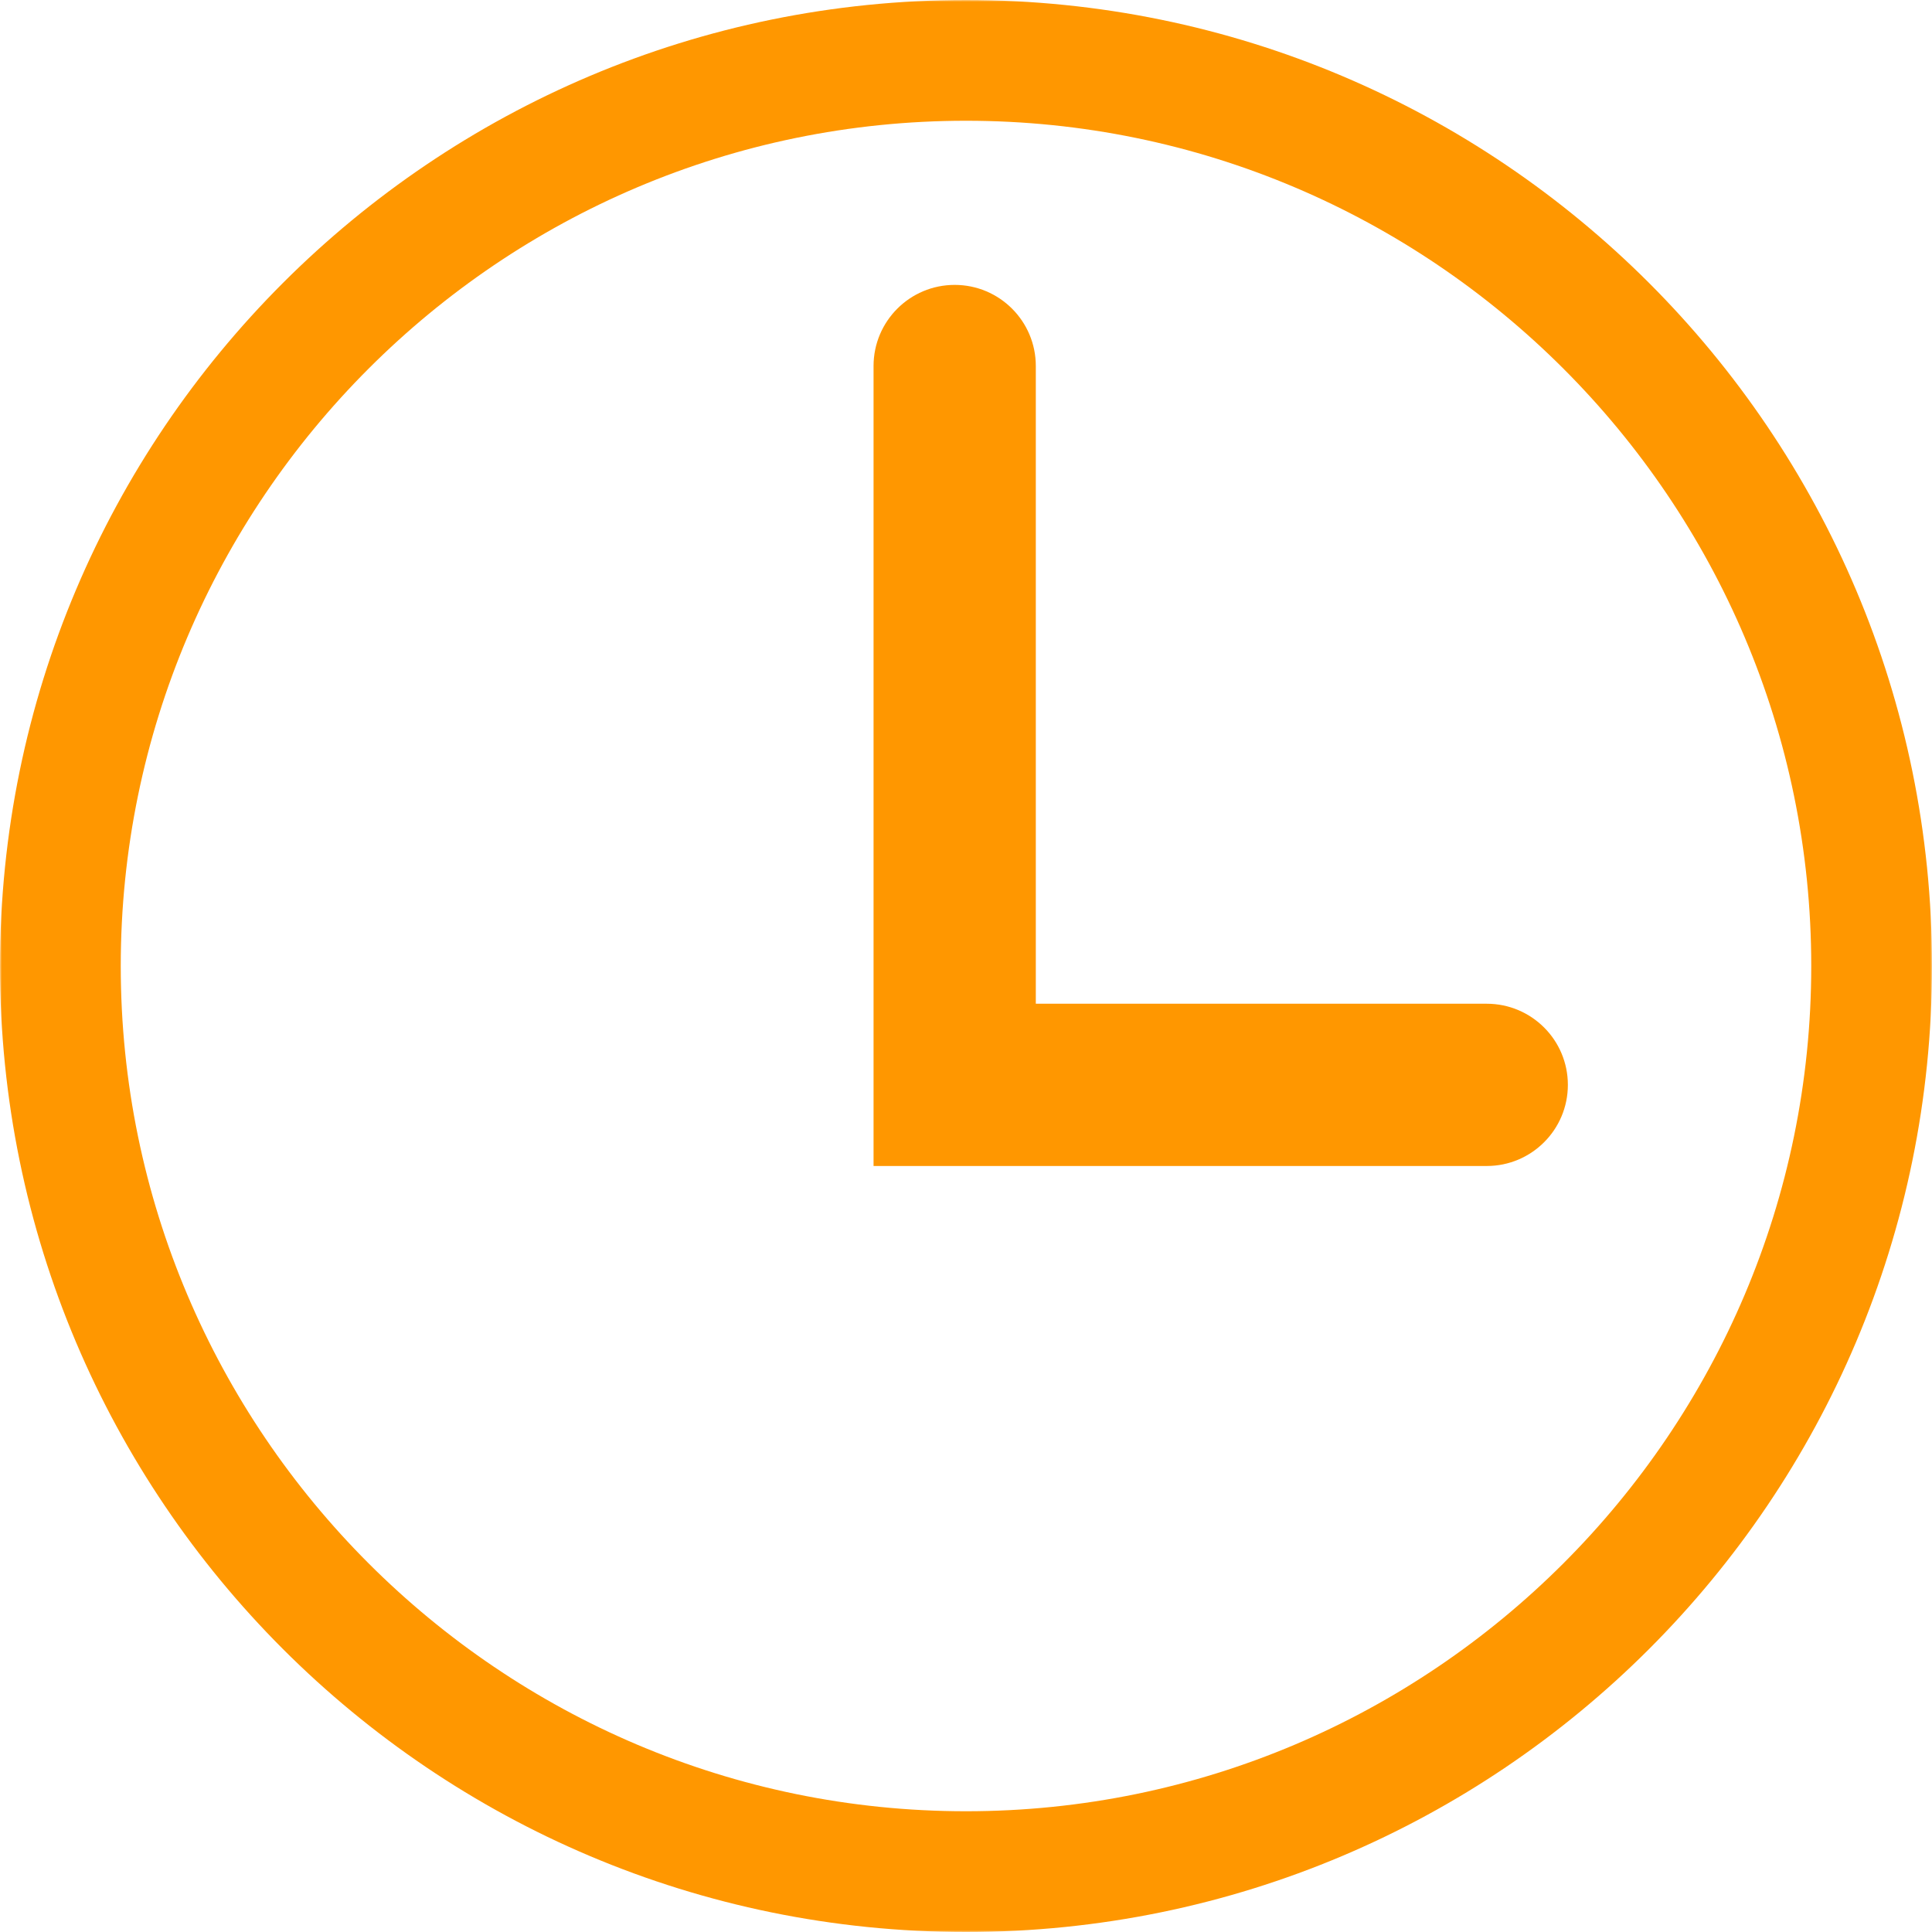 <?xml version="1.0" encoding="UTF-8"?> <svg xmlns="http://www.w3.org/2000/svg" width="512" height="512" viewBox="0 0 512 512" fill="none"> <g clip-path="url(#clip0_9_8)"> <mask id="mask0_9_8" style="mask-type:luminance" maskUnits="userSpaceOnUse" x="0" y="0" width="512" height="512"> <path d="M512 0H0V512H512V0Z" fill="white"></path> </mask> <g mask="url(#mask0_9_8)"> <path d="M256 32C379.5 32 480 132.5 480 256C480 379.5 379.5 480 256 480C132.5 480 32 379.5 32 256C32 132.5 132.5 32 256 32ZM256 0C114.625 0 0 114.625 0 256C0 397.375 114.625 512 256 512C397.375 512 512 397.375 512 256C512 114.625 397.375 0 256 0Z" fill="#FF9700"></path> </g> <path fill-rule="evenodd" clip-rule="evenodd" d="M253 75.5C264.874 75.5 274.5 85.126 274.5 97V266H394C405.874 266 415.5 275.626 415.5 287.5C415.5 299.374 405.874 309 394 309H231.5V97C231.5 85.126 241.126 75.5 253 75.5Z" fill="#FF9700"></path> </g> <defs> <clipPath id="clip0_9_8"> <rect width="512" height="512" fill="white"></rect> </clipPath> </defs> </svg> 